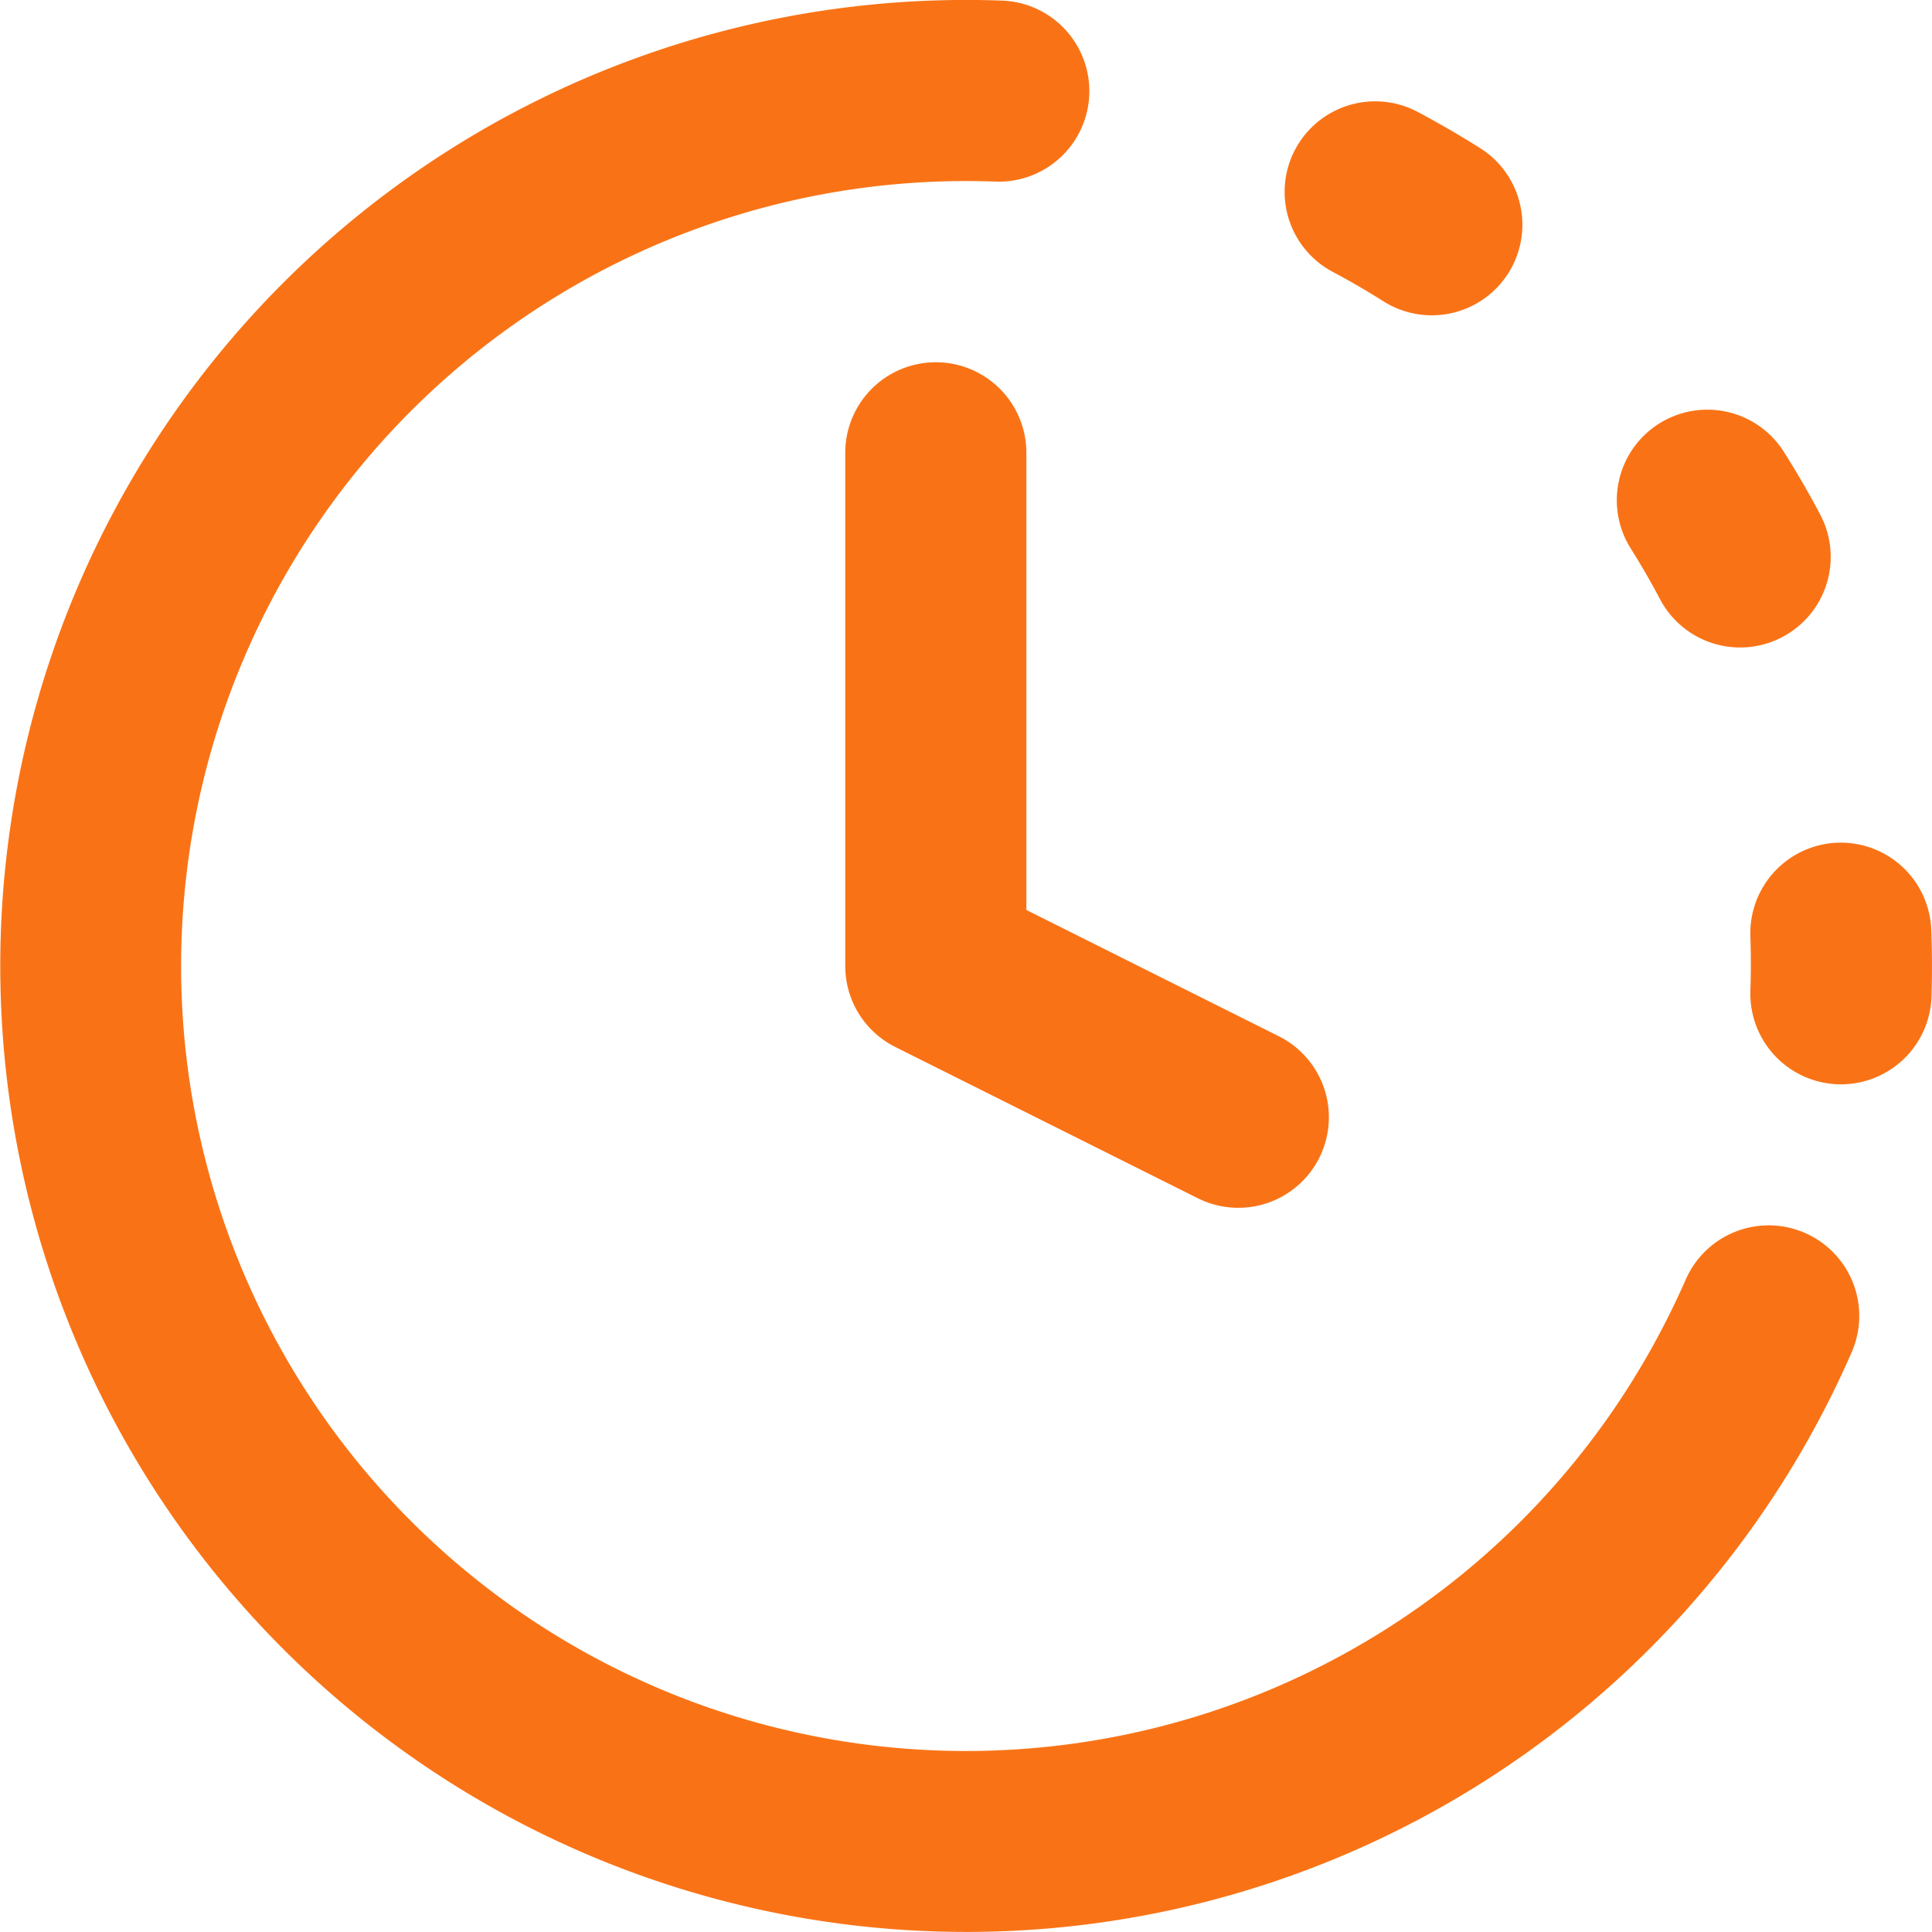 <?xml version="1.0" encoding="utf-8"?>
<!-- Uploaded to: SVG Repo, www.svgrepo.com, Generator: SVG Repo Mixer Tools -->
<svg width="800px" height="800px" viewBox="0 0 16 16" xmlns="http://www.w3.org/2000/svg" fill="none">
<g fill="#F97316">
<path d="M1.5 8a6.5 6.5 0 016.744-6.496.75.75 0 10.055-1.499 8 8 0 107.036 11.193.75.75 0 00-1.375-.6 6.722 6.722 0 01-.22.453A6.5 6.5 0 011.5 8zM10.726 1.238a.75.75 0 011.013-.312c.177.094.35.194.518.3a.75.75 0 01-.799 1.27 6.512 6.512 0 00-.42-.244.75.75 0 01-.312-1.014zM13.74 3.508a.75.75 0 011.034.235c.106.168.206.34.3.518a.75.75 0 11-1.326.702 6.452 6.452 0 00-.243-.421.75.75 0 01.235-1.034zM15.217 6.979a.75.75 0 01.777.722 8.034 8.034 0 01.002.552.75.75 0 01-1.5-.047 6.713 6.713 0 000-.45.75.75 0 01.721-.777z"/>
<path d="M7.75 3a.75.75 0 01.75.75v3.786l2.085 1.043a.75.75 0 11-.67 1.342l-2.5-1.25A.75.75 0 017 8V3.75A.75.75 0 017.75 3z"/>
</g>
</svg>